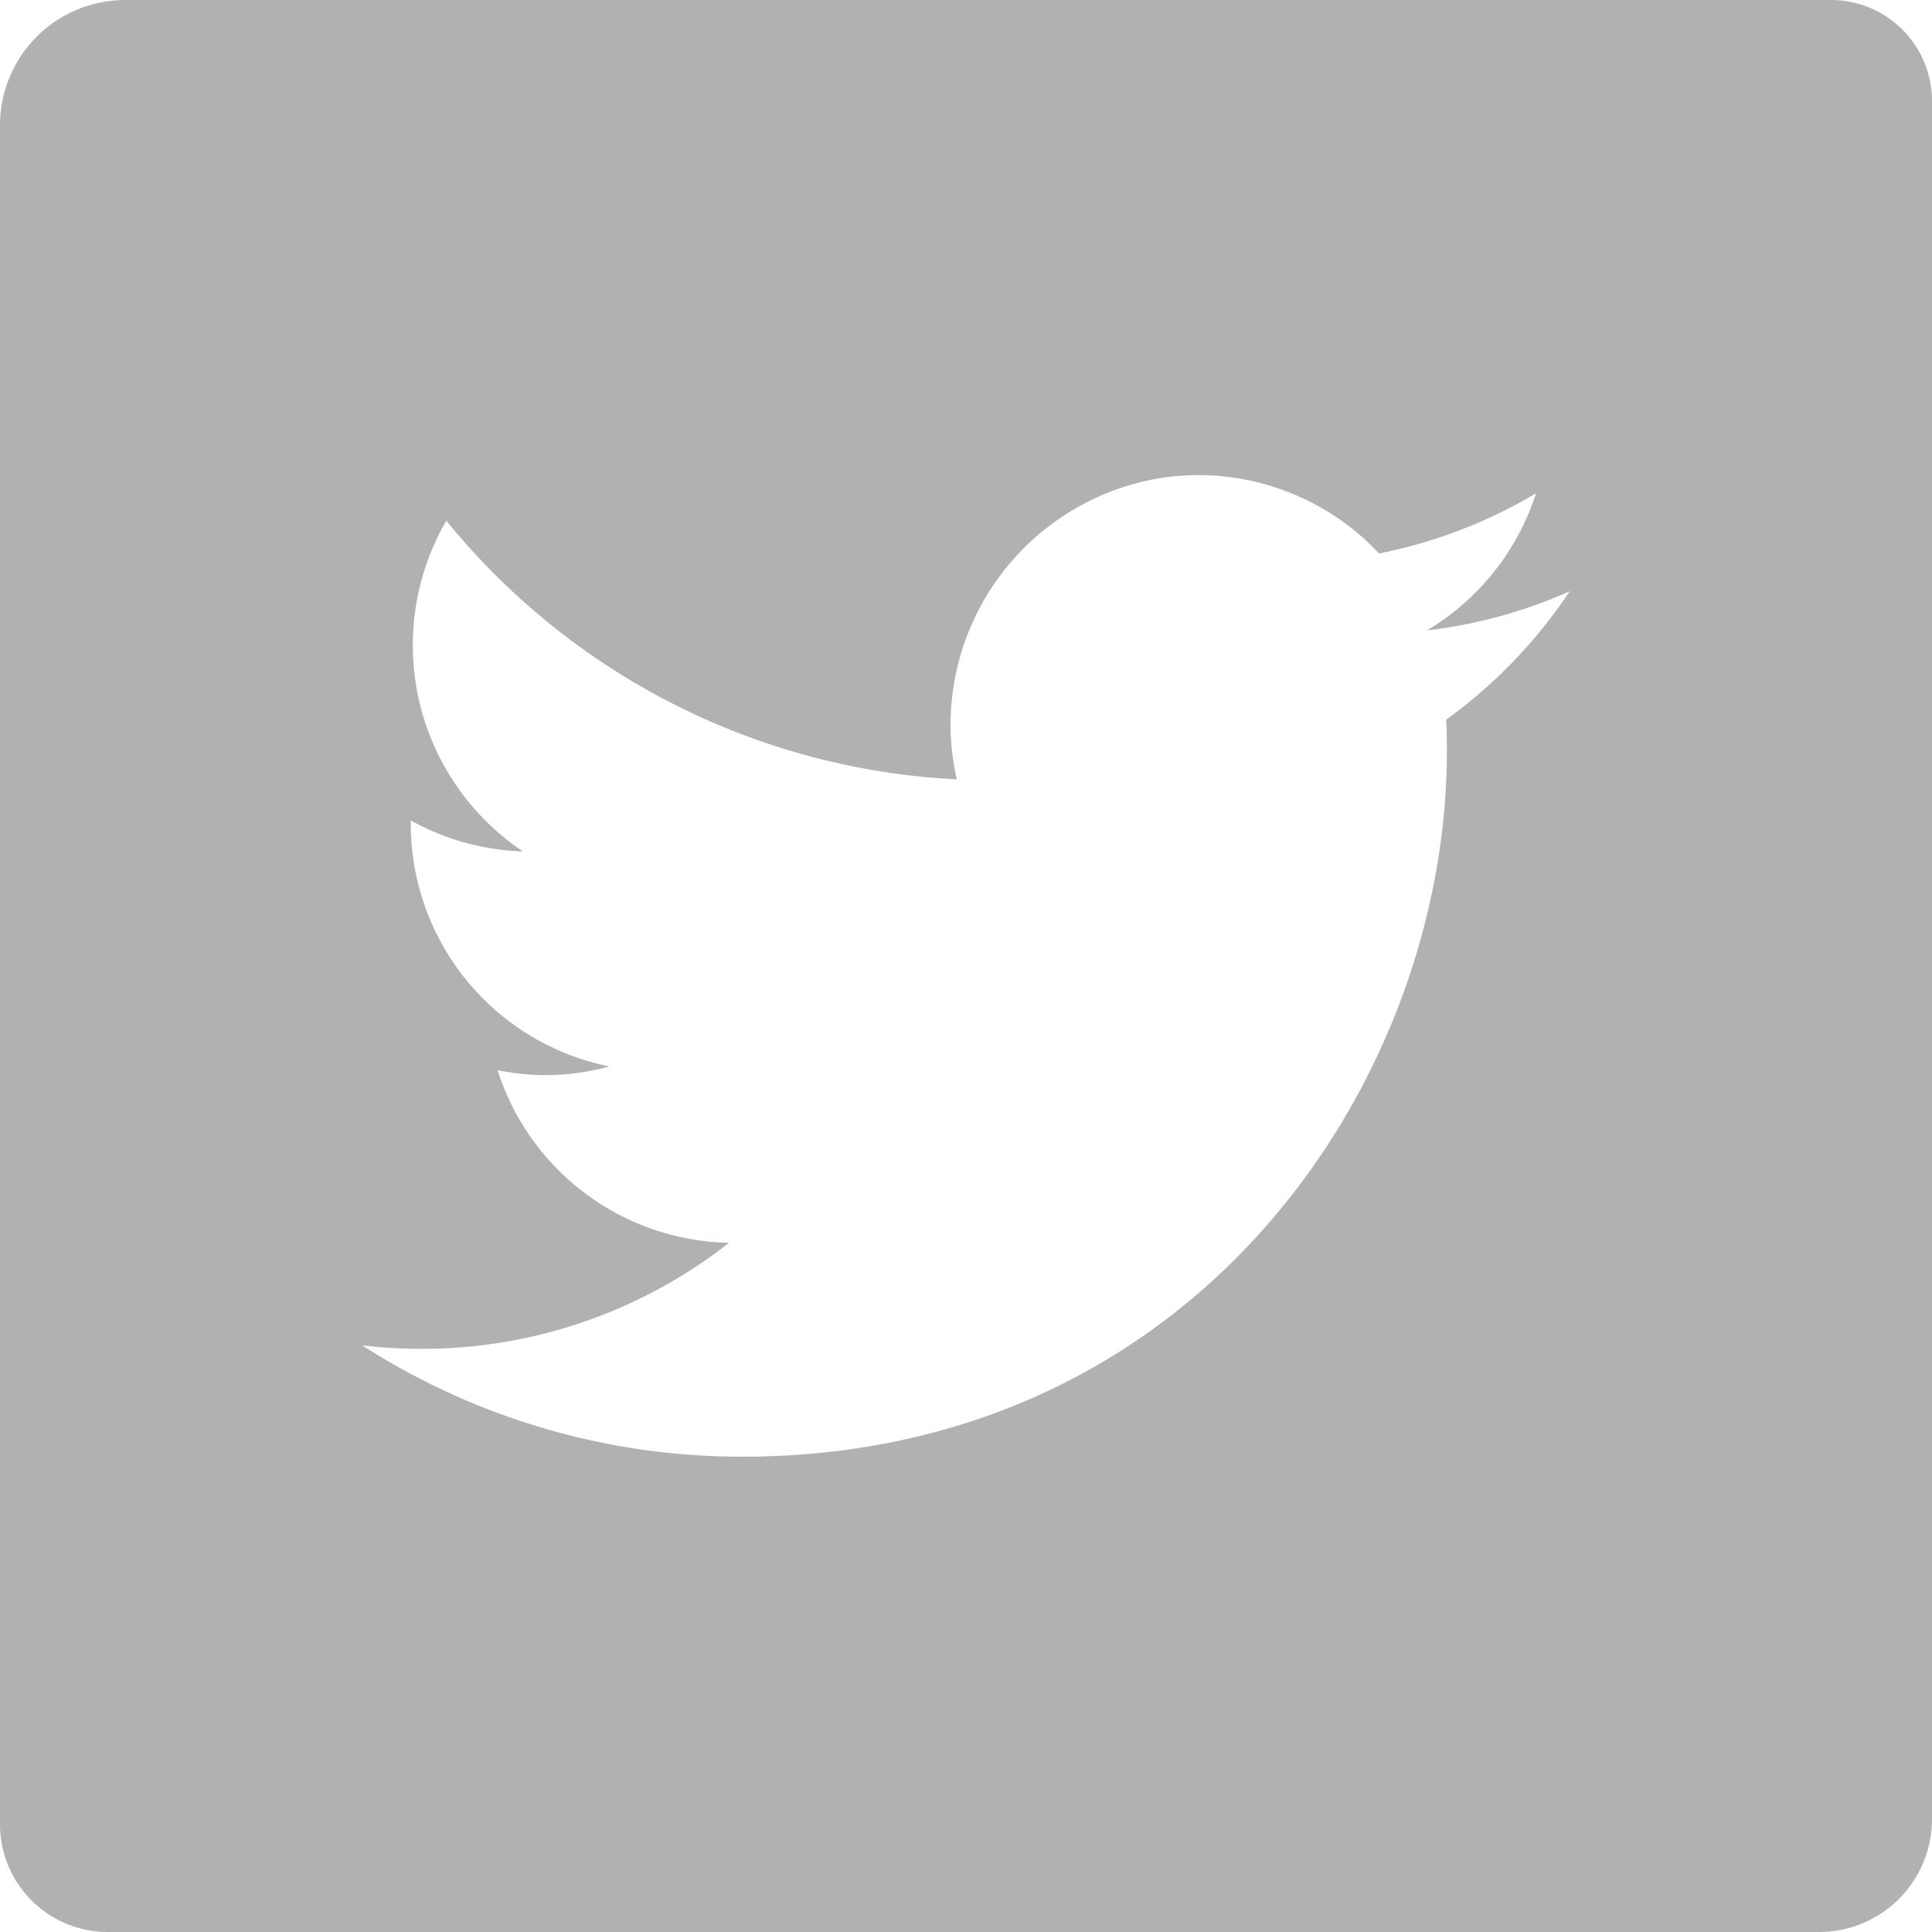 <svg xmlns="http://www.w3.org/2000/svg" viewBox="0 0 135.4 135.4"><defs><style>.cls-1{fill:#b1b1b1;}</style></defs><g id="レイヤー_2" data-name="レイヤー 2"><g id="レイヤー_1-2" data-name="レイヤー 1"><path class="cls-1" d="M127.49,135.4H7.55A7.55,7.55,0,0,1,0,127.85V8.78A8.78,8.78,0,0,1,8.78,0H128.32a7.08,7.08,0,0,1,7.08,7.08V127.49A7.91,7.91,0,0,1,127.49,135.4ZM52,102.09c31.94,0,49.4-26.46,49.4-49.4,0-.75,0-1.5-.05-2.25a35.09,35.09,0,0,0,8.66-9h0a34.41,34.41,0,0,1-10,2.74,17.41,17.41,0,0,0,7.64-9.61h0a34.83,34.83,0,0,1-11,4.22h0a17.36,17.36,0,0,0-14.89-5.35,17.54,17.54,0,0,0-15.14,17.7,17.26,17.26,0,0,0,.44,3.48h0A49.25,49.25,0,0,1,31.28,36.49h0a17.39,17.39,0,0,0,5.37,23.18,17.26,17.26,0,0,1-7.86-2.17h0A17.35,17.35,0,0,0,42.71,74.74a17.2,17.2,0,0,1-4.57.61A17.6,17.6,0,0,1,34.87,75,17.38,17.38,0,0,0,51.09,87.1h0a34.81,34.81,0,0,1-21.56,7.43,35.4,35.4,0,0,1-4.14-.24A49.18,49.18,0,0,0,52,102.09"/></g></g></svg>